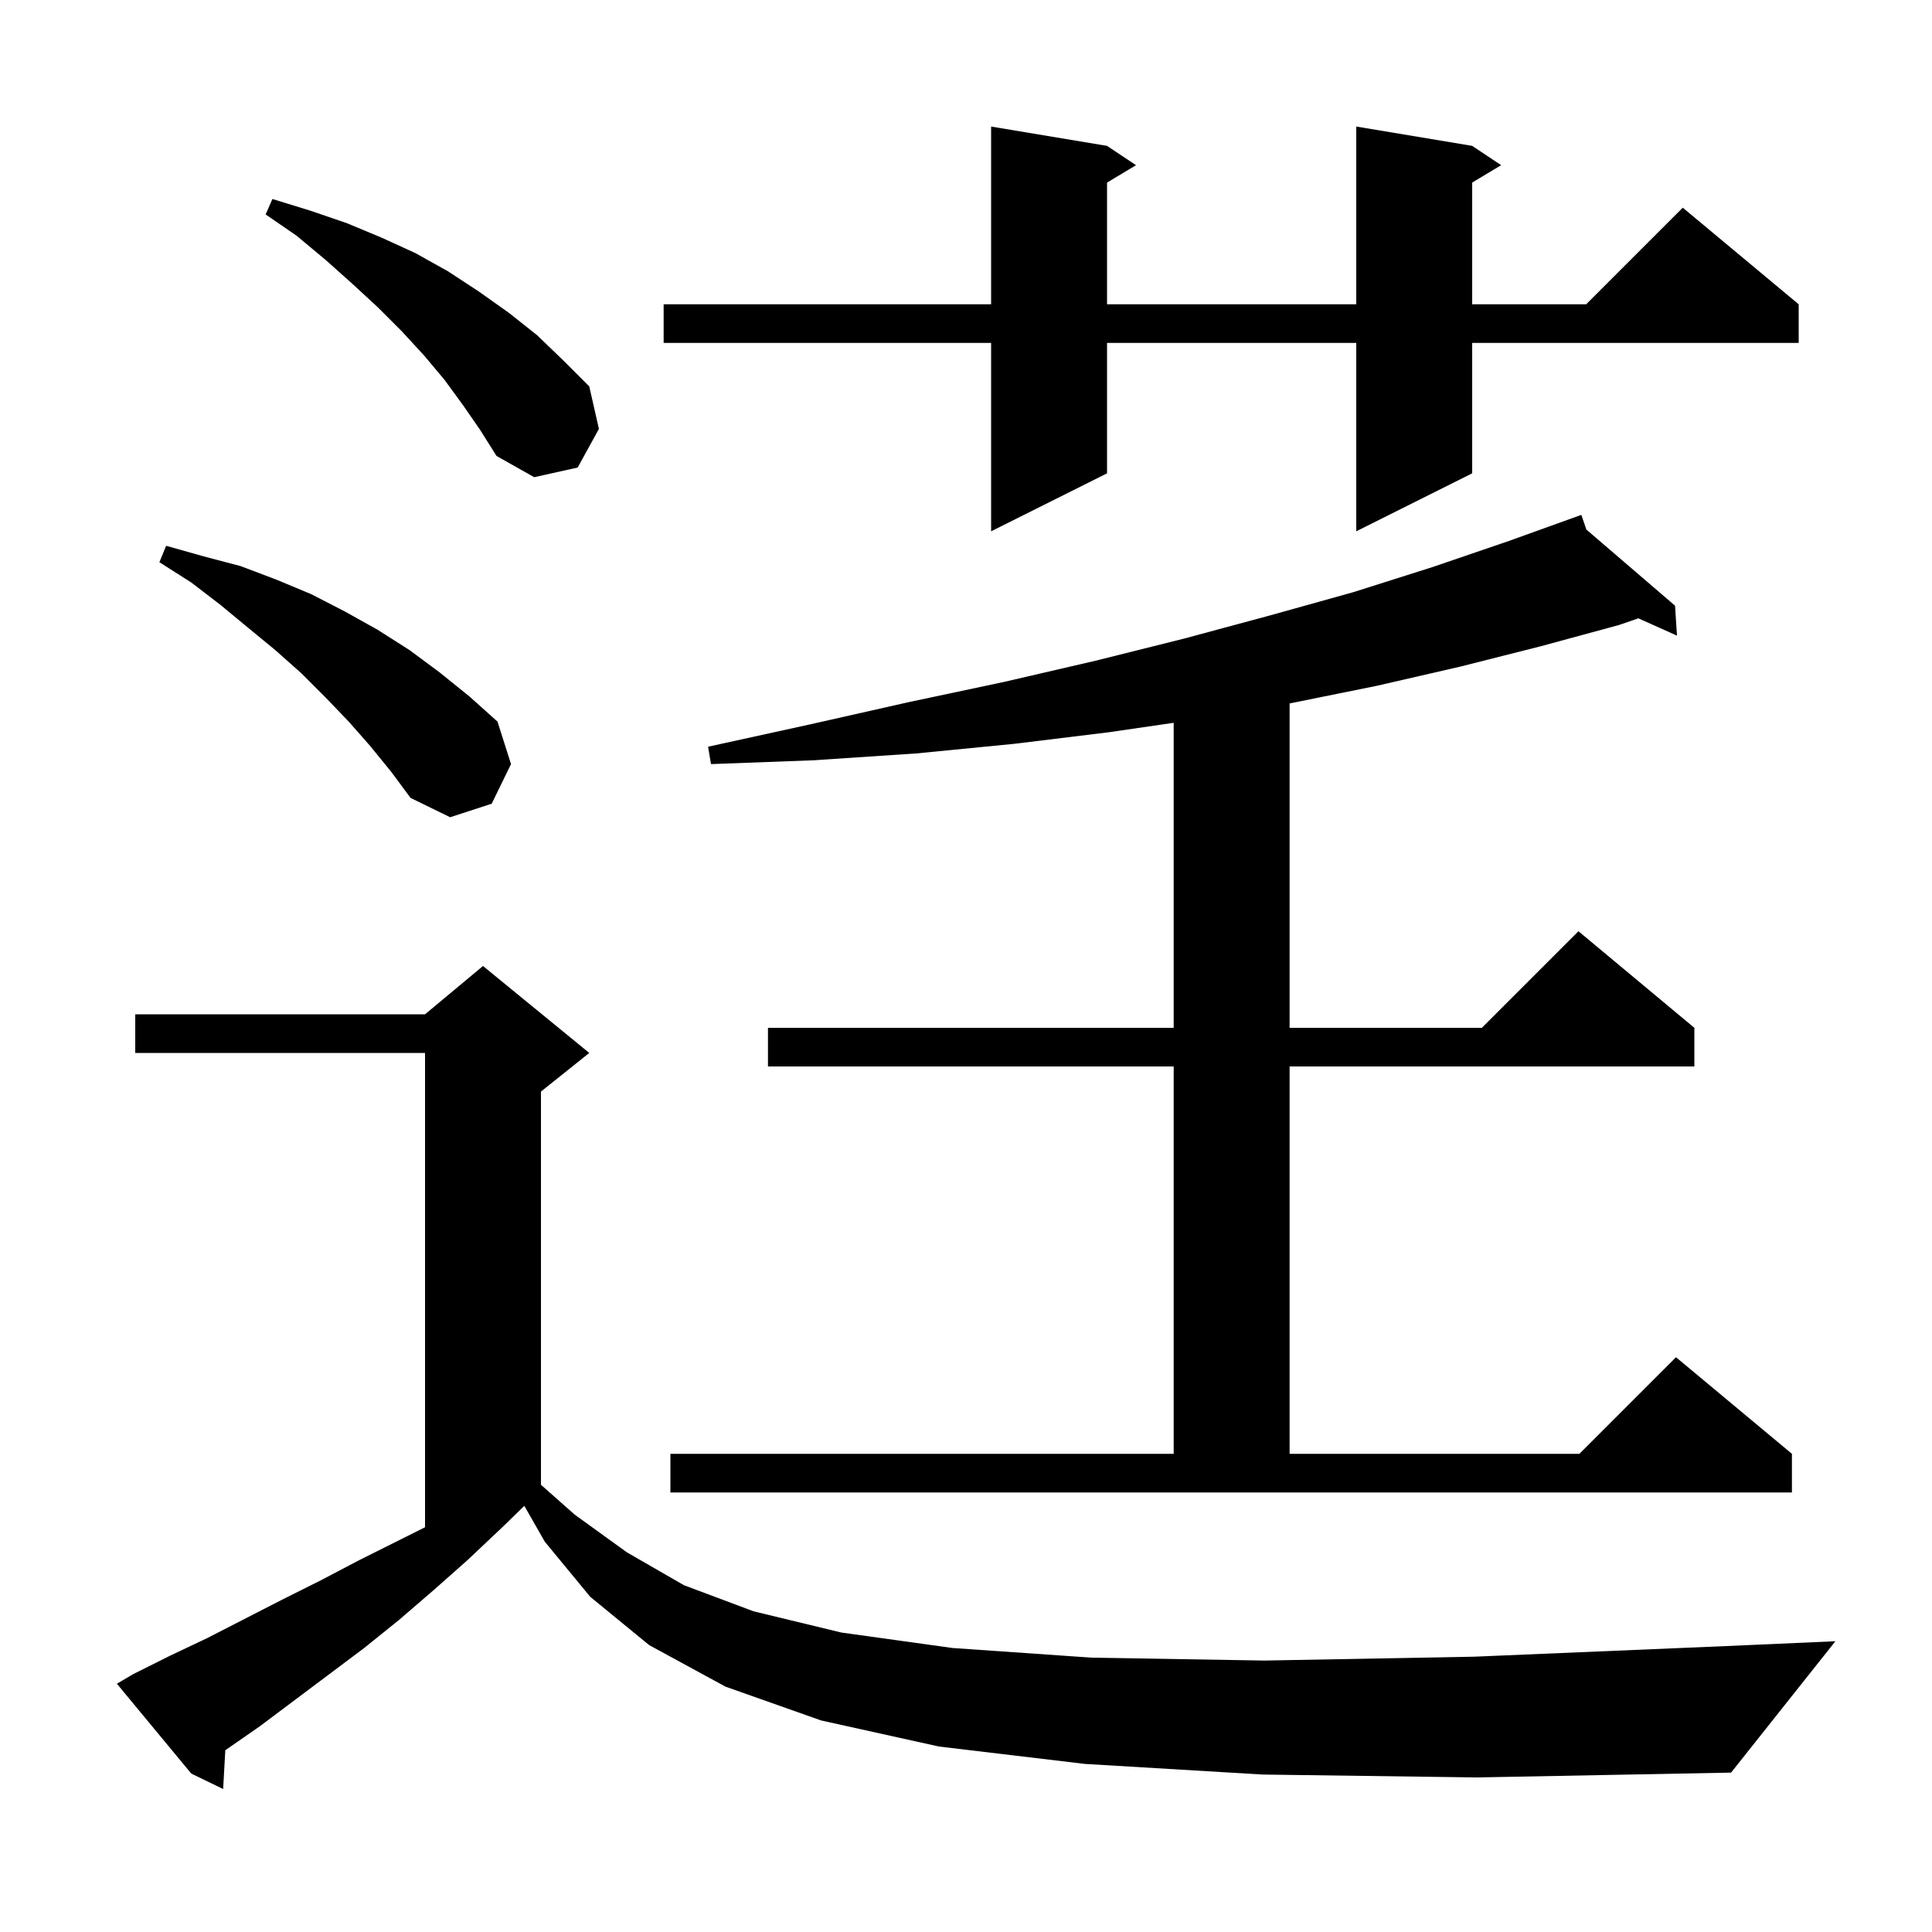 <svg xmlns="http://www.w3.org/2000/svg" xmlns:xlink="http://www.w3.org/1999/xlink" version="1.1" baseProfile="full" viewBox="0 0 200 200" width="200" height="200"><g fill="currentColor"><path d="M 130.7 183.7 L 112.3 182.6 L 97.2 180.8 L 85.0 178.1 L 75.1 174.6 L 67.2 170.3 L 61.1 165.3 L 56.4 159.6 L 54.278 155.887 L 52.0 158.1 L 48.4 161.5 L 44.9 164.6 L 41.3 167.7 L 37.7 170.6 L 26.9 178.7 L 23.323 181.184 L 23.1 185.2 L 19.8 183.6 L 12.1 174.3 L 13.8 173.3 L 17.6 171.4 L 21.4 169.6 L 29.2 165.6 L 33.2 163.6 L 37.2 161.5 L 44.0 158.1 L 44.0 109.0 L 14.0 109.0 L 14.0 105.0 L 44.0 105.0 L 50.0 100.0 L 61.0 109.0 L 56.0 113.0 L 56.0 153.704 L 59.5 156.8 L 64.9 160.7 L 70.8 164.1 L 78.0 166.8 L 87.1 169.0 L 98.6 170.6 L 113.0 171.6 L 130.9 171.9 L 152.6 171.5 L 178.7 170.4 L 190.0 169.9 L 179.2 183.5 L 152.9 184.0 Z M 69.4 150.5 L 121.5 150.5 L 121.5 110.4 L 79.5 110.4 L 79.5 106.4 L 121.5 106.4 L 121.5 74.823 L 114.8 75.8 L 105.0 77.0 L 94.8 78.0 L 84.3 78.7 L 73.6 79.1 L 73.3 77.3 L 83.8 75.0 L 94.0 72.7 L 103.9 70.6 L 113.4 68.4 L 122.6 66.1 L 131.5 63.7 L 140.1 61.3 L 148.3 58.7 L 156.2 56.0 L 162.809 53.621 L 162.8 53.6 L 162.82 53.617 L 163.7 53.3 L 164.22 54.819 L 173.4 62.7 L 173.6 65.8 L 169.602 64.01 L 167.6 64.7 L 159.5 66.9 L 151.2 69.0 L 142.5 71.0 L 133.6 72.8 L 133.5 72.817 L 133.5 106.4 L 153.4 106.4 L 163.4 96.4 L 175.4 106.4 L 175.4 110.4 L 133.5 110.4 L 133.5 150.5 L 163.5 150.5 L 173.5 140.5 L 185.5 150.5 L 185.5 154.5 L 69.4 154.5 Z M 38.3 77.2 L 36.1 74.7 L 33.7 72.2 L 31.2 69.7 L 28.5 67.3 L 25.7 65.0 L 22.8 62.6 L 19.8 60.3 L 16.5 58.2 L 17.2 56.5 L 21.1 57.6 L 24.9 58.6 L 28.6 60.0 L 32.2 61.5 L 35.7 63.3 L 39.1 65.2 L 42.4 67.3 L 45.5 69.6 L 48.6 72.1 L 51.5 74.7 L 52.9 79.1 L 50.9 83.2 L 46.6 84.6 L 42.5 82.6 L 40.5 79.9 Z M 152.4 15.1 L 155.4 17.1 L 152.4 18.9 L 152.4 31.5 L 164.2 31.5 L 174.2 21.5 L 186.2 31.5 L 186.2 35.5 L 152.4 35.5 L 152.4 49.0 L 140.4 55.0 L 140.4 35.5 L 114.6 35.5 L 114.6 49.0 L 102.6 55.0 L 102.6 35.5 L 68.7 35.5 L 68.7 31.5 L 102.6 31.5 L 102.6 13.1 L 114.6 15.1 L 117.6 17.1 L 114.6 18.9 L 114.6 31.5 L 140.4 31.5 L 140.4 13.1 Z M 47.9 41.9 L 46.0 39.3 L 43.9 36.8 L 41.6 34.3 L 39.1 31.8 L 36.5 29.4 L 33.7 26.9 L 30.7 24.4 L 27.5 22.2 L 28.2 20.6 L 32.1 21.8 L 35.9 23.1 L 39.5 24.6 L 43.0 26.2 L 46.4 28.1 L 49.6 30.2 L 52.7 32.4 L 55.6 34.7 L 58.3 37.3 L 61.0 40.0 L 62.0 44.4 L 59.8 48.4 L 55.3 49.4 L 51.4 47.2 L 49.7 44.5 Z "/></g></svg>